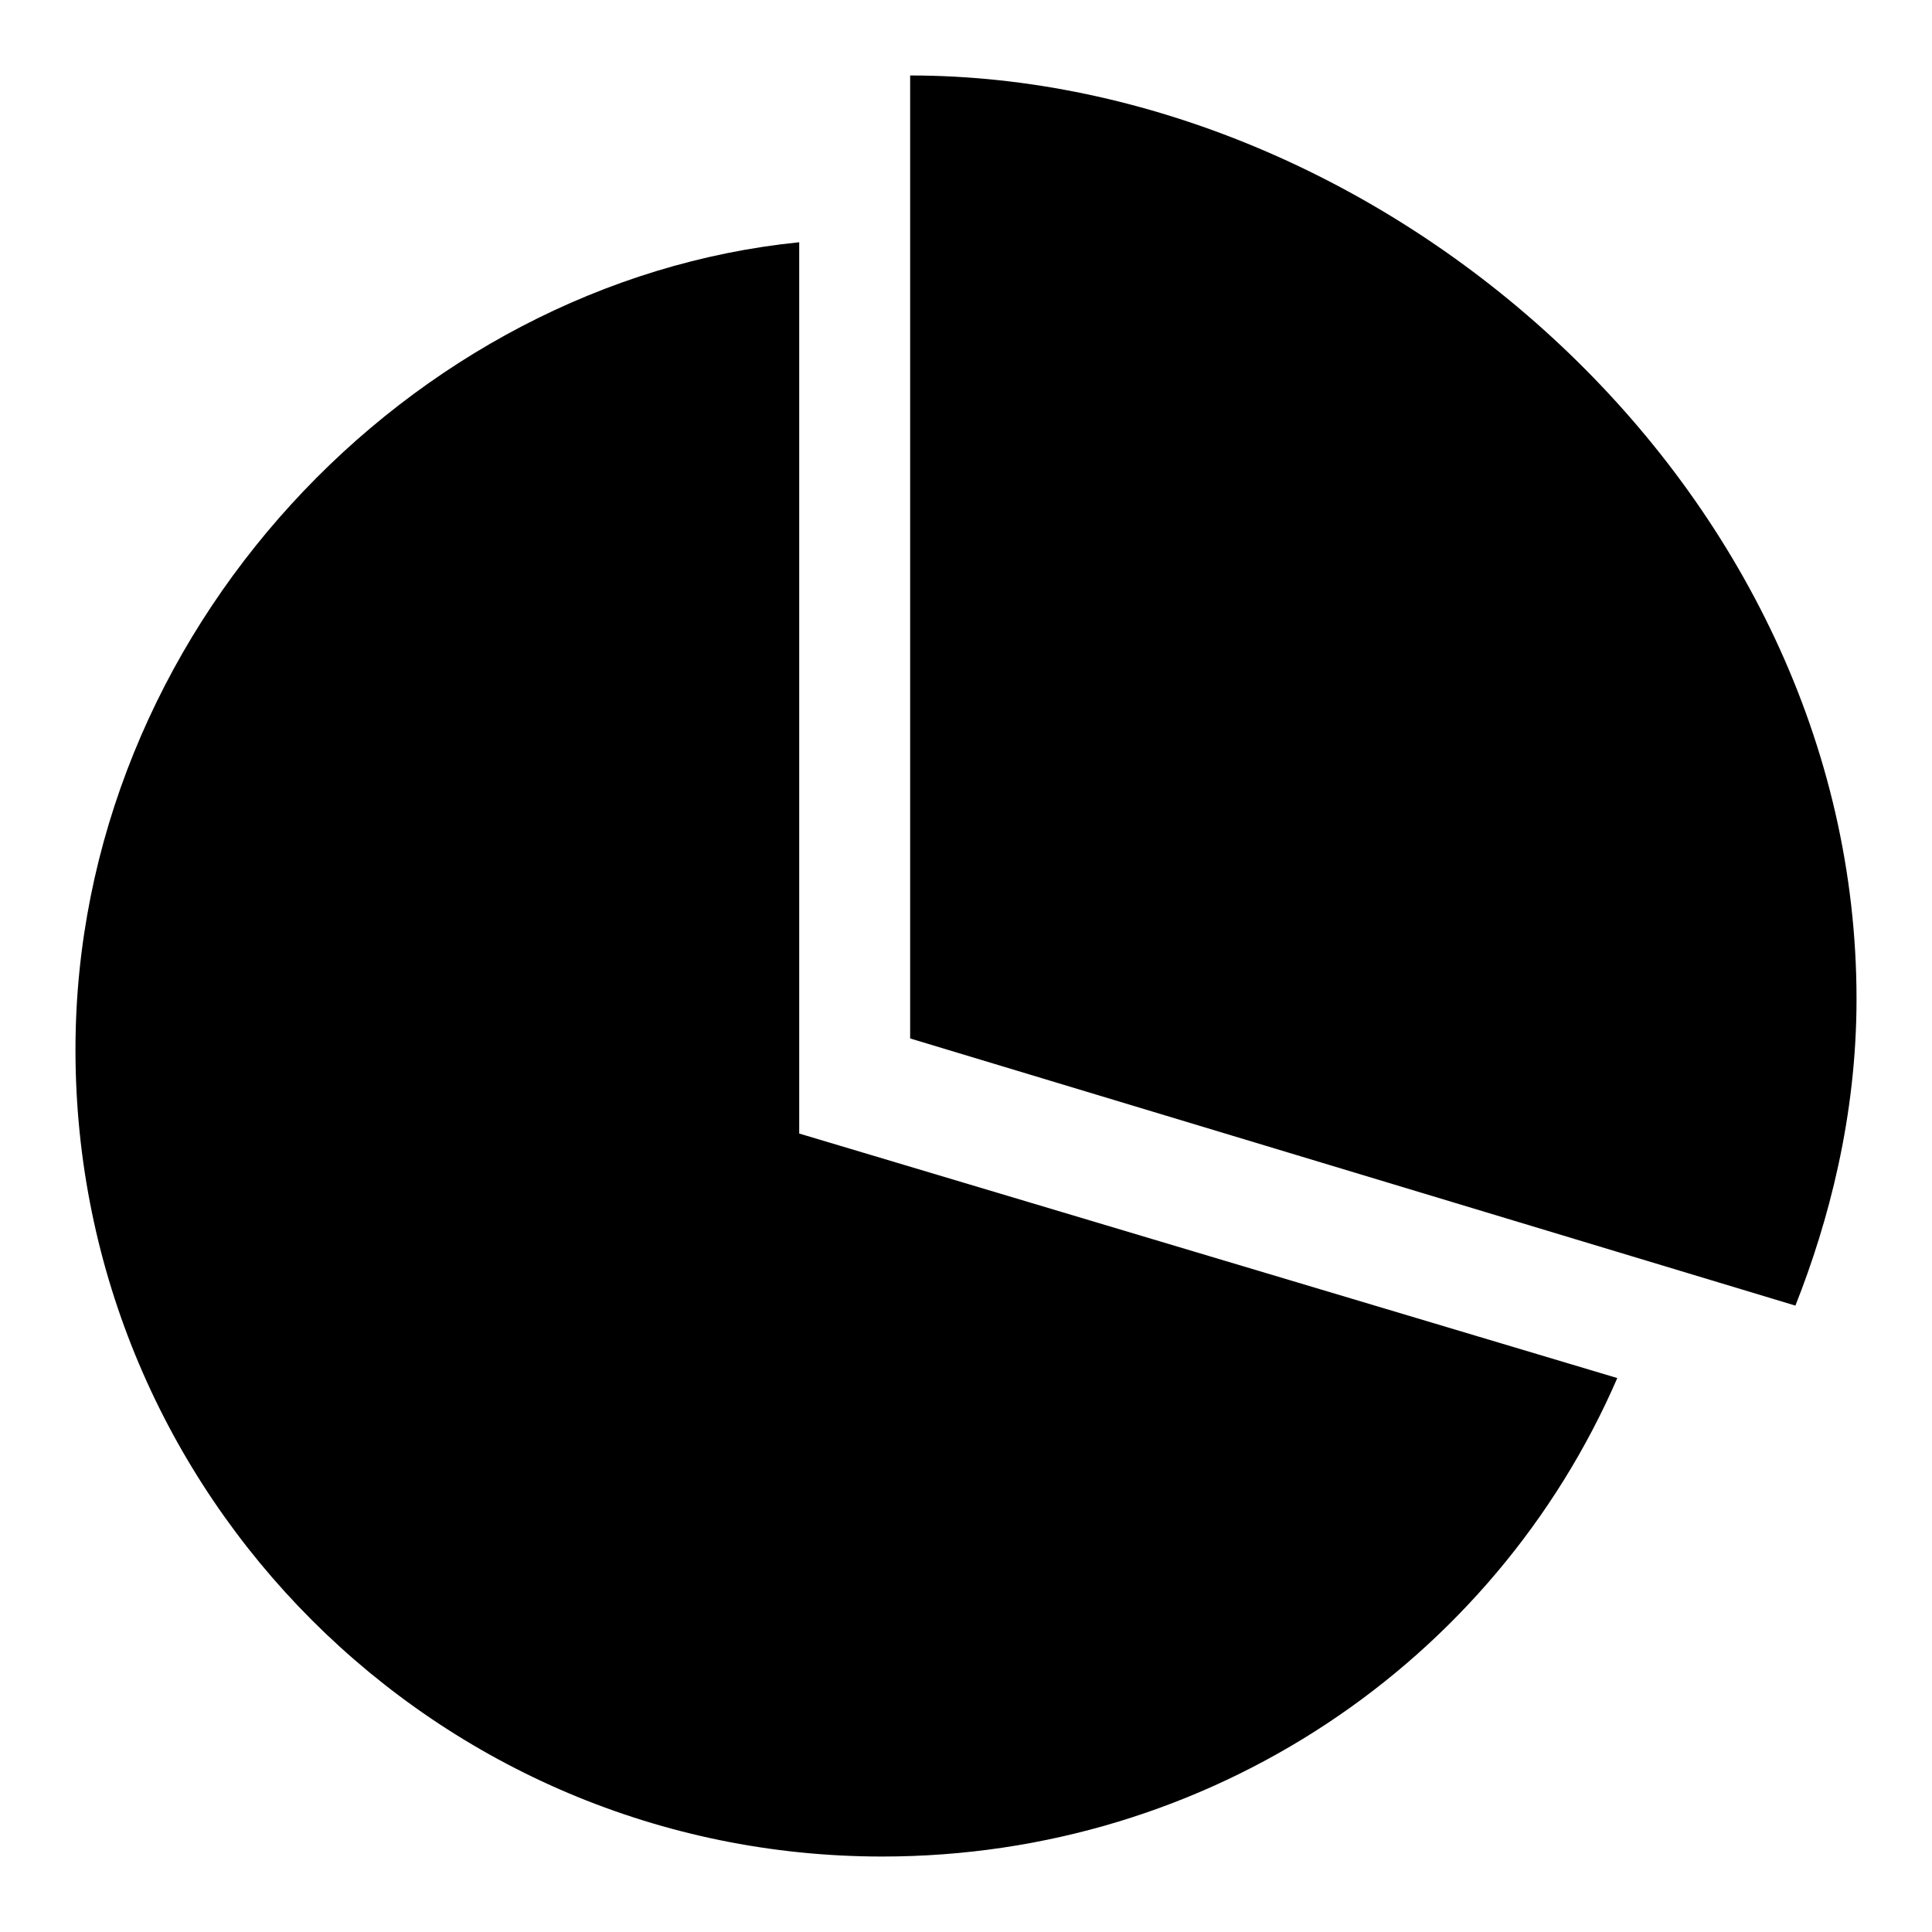 <?xml version="1.0" encoding="utf-8"?>
<!-- Svg Vector Icons : http://www.onlinewebfonts.com/icon -->
<!DOCTYPE svg PUBLIC "-//W3C//DTD SVG 1.1//EN" "http://www.w3.org/Graphics/SVG/1.1/DTD/svg11.dtd">
<svg version="1.1" xmlns="http://www.w3.org/2000/svg" xmlns:xlink="http://www.w3.org/1999/xlink" x="0px" y="0px" viewBox="0 0 256 256" enable-background="new 0 0 256 256" xml:space="preserve">
<g><g><path fill="#000000" d="M105.9,32.1C54.3,37.3,10,83.8,10,139.1c0,59,47.9,106.9,106.9,106.9c43.5,0,81.1-25.8,97.4-63.4l-108.4-32.4V32.1z M120.6,10v127.6L237.9,173c4.4-11.1,8.1-25.1,8.1-40.6C246,64.6,183.3,10,120.6,10z"/></g></g>
</svg>